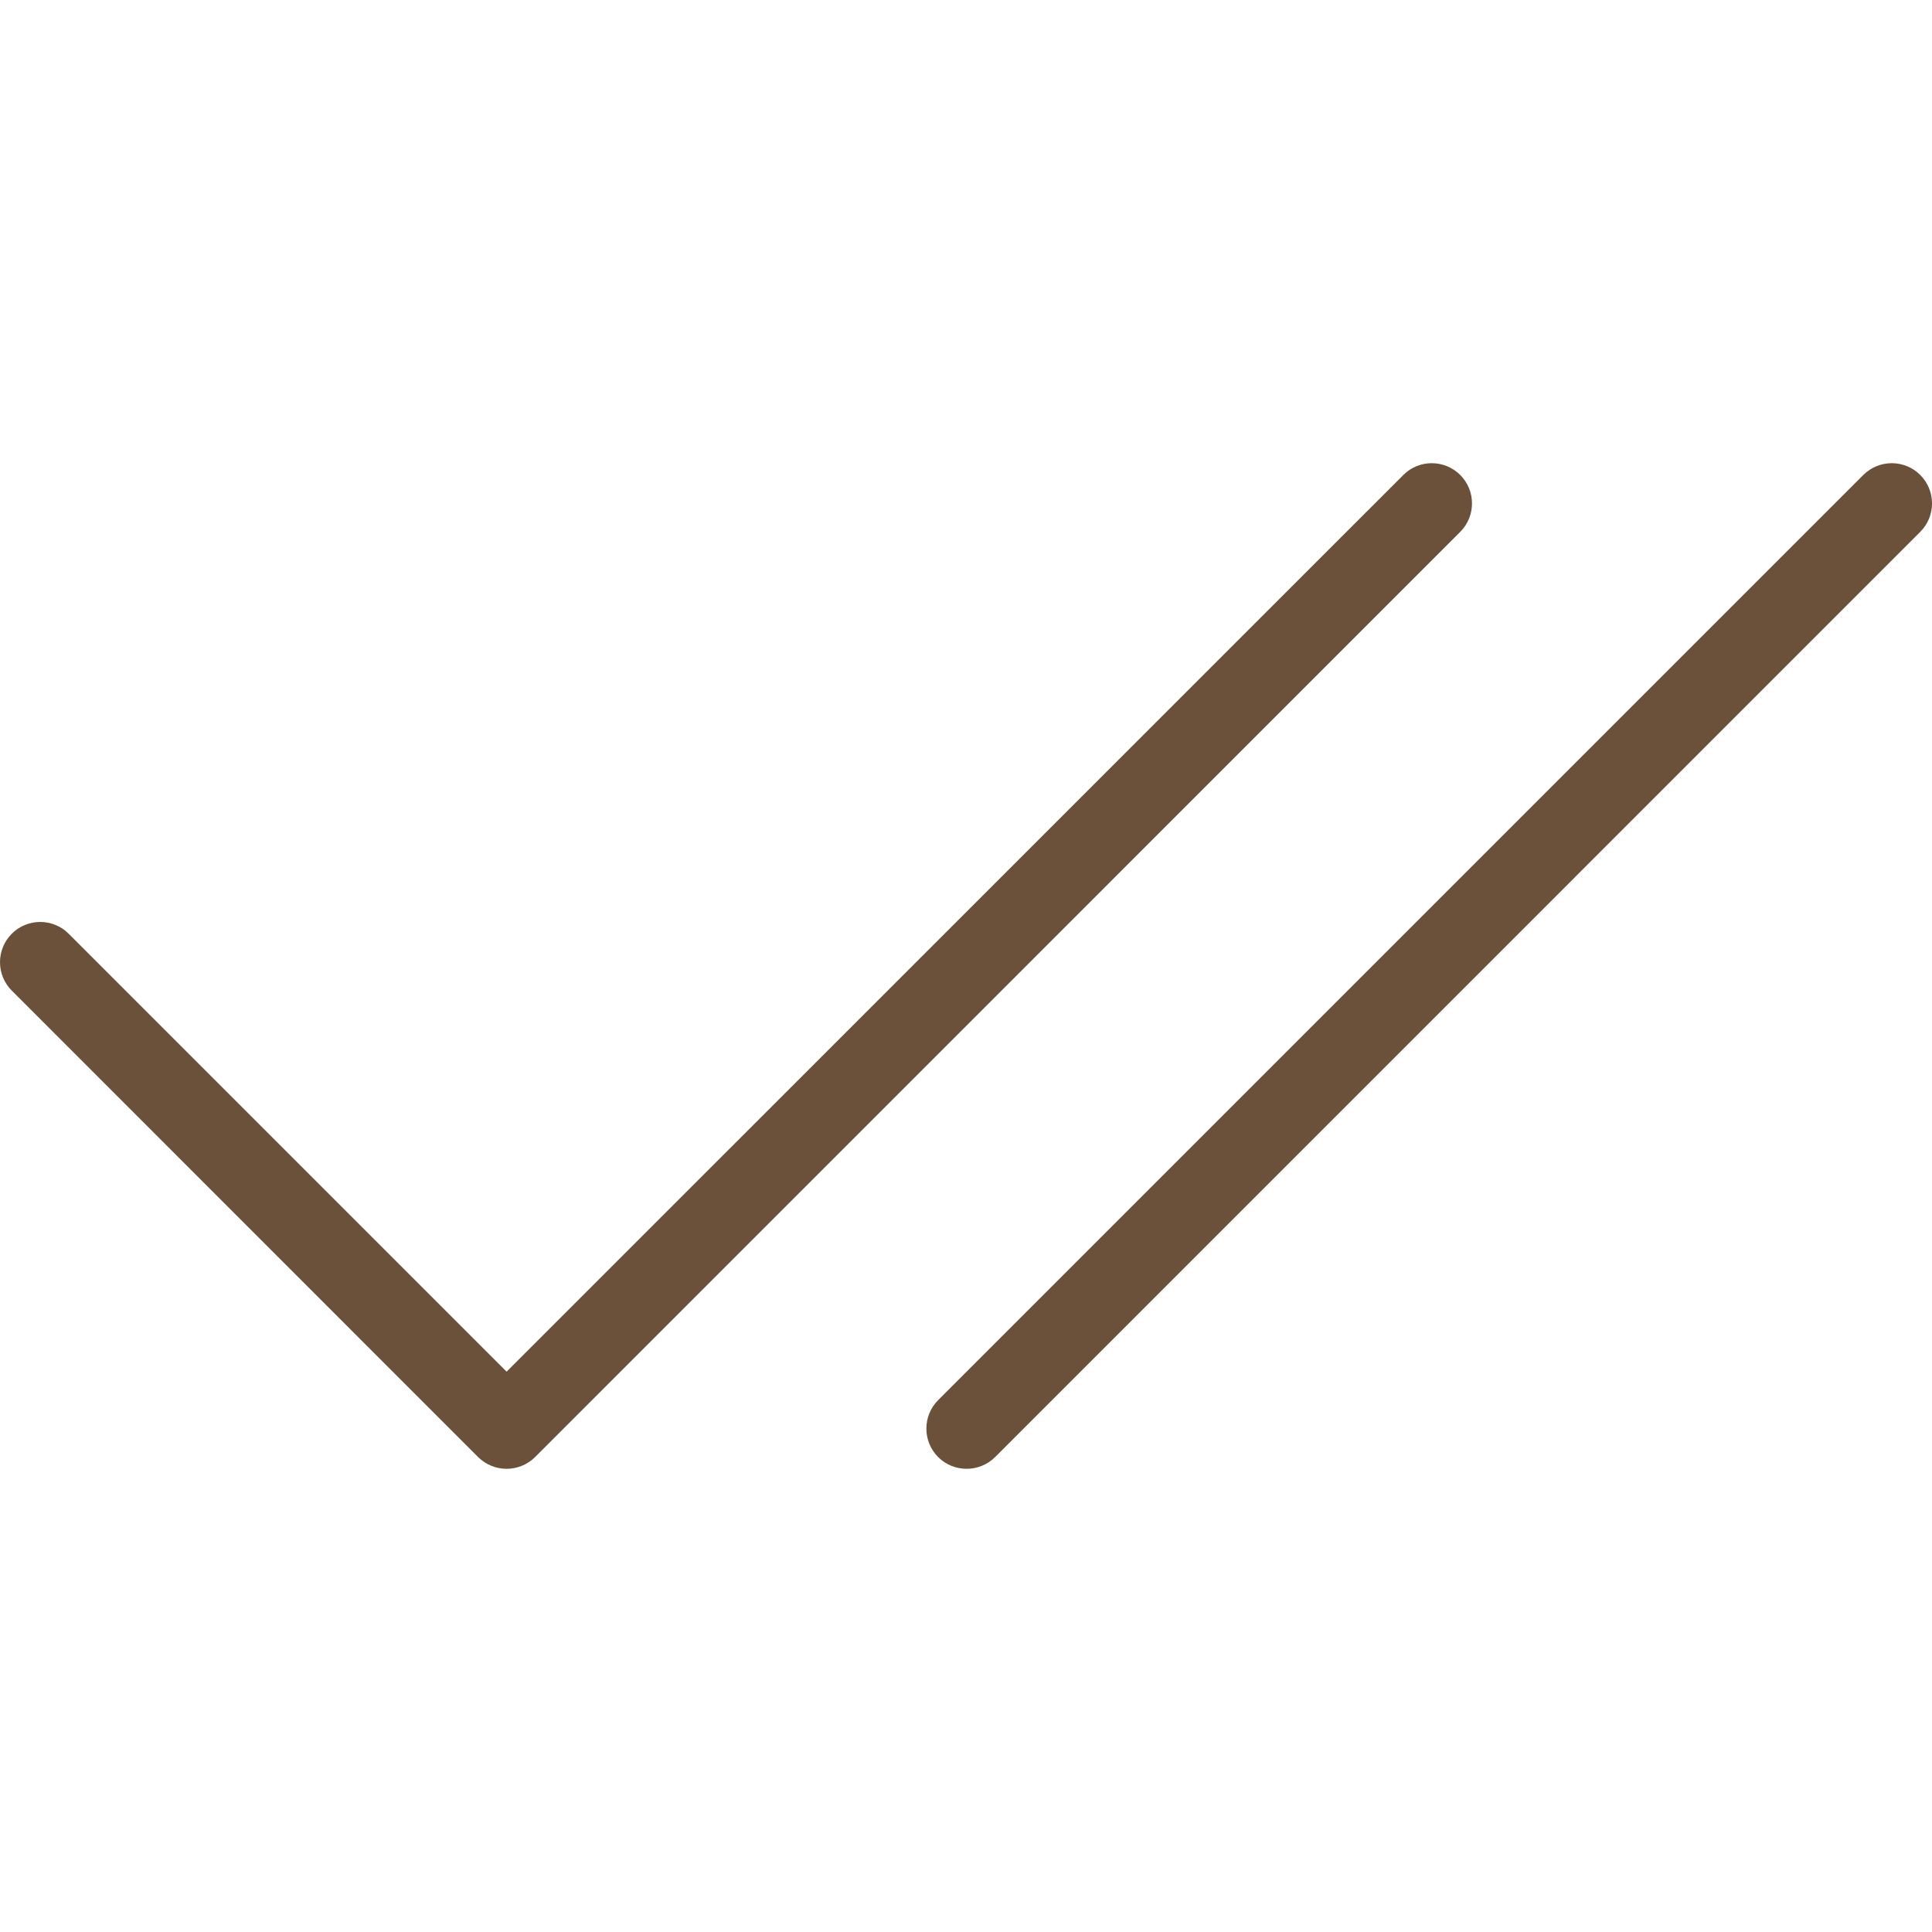 <?xml version="1.0" encoding="UTF-8"?> <svg xmlns="http://www.w3.org/2000/svg" width="28" height="28" viewBox="0 0 28 28" fill="none"> <g clip-path="url(#clip0)"> <path d="M7.342 21.287C7.491 21.287 7.641 21.23 7.755 21.117L21.163 7.708C21.39 7.481 21.39 7.111 21.163 6.884C20.935 6.656 20.565 6.656 20.338 6.884L7.342 19.879L0.995 13.532C0.768 13.305 0.398 13.305 0.171 13.532C-0.057 13.76 -0.057 14.13 0.171 14.357L6.929 21.117C7.043 21.23 7.193 21.287 7.342 21.287Z" fill="#6B5139"></path> <path d="M27.004 6.884L13.596 20.292C13.369 20.52 13.369 20.889 13.596 21.117C13.711 21.231 13.86 21.287 14.009 21.287C14.159 21.287 14.308 21.23 14.422 21.117L27.83 7.708C28.057 7.481 28.057 7.111 27.83 6.884C27.602 6.656 27.232 6.656 27.004 6.884Z" fill="#6B5139"></path> </g> <defs> <clipPath id="clip0"> <rect width="28" height="28" fill="white"></rect> </clipPath> </defs> </svg> 